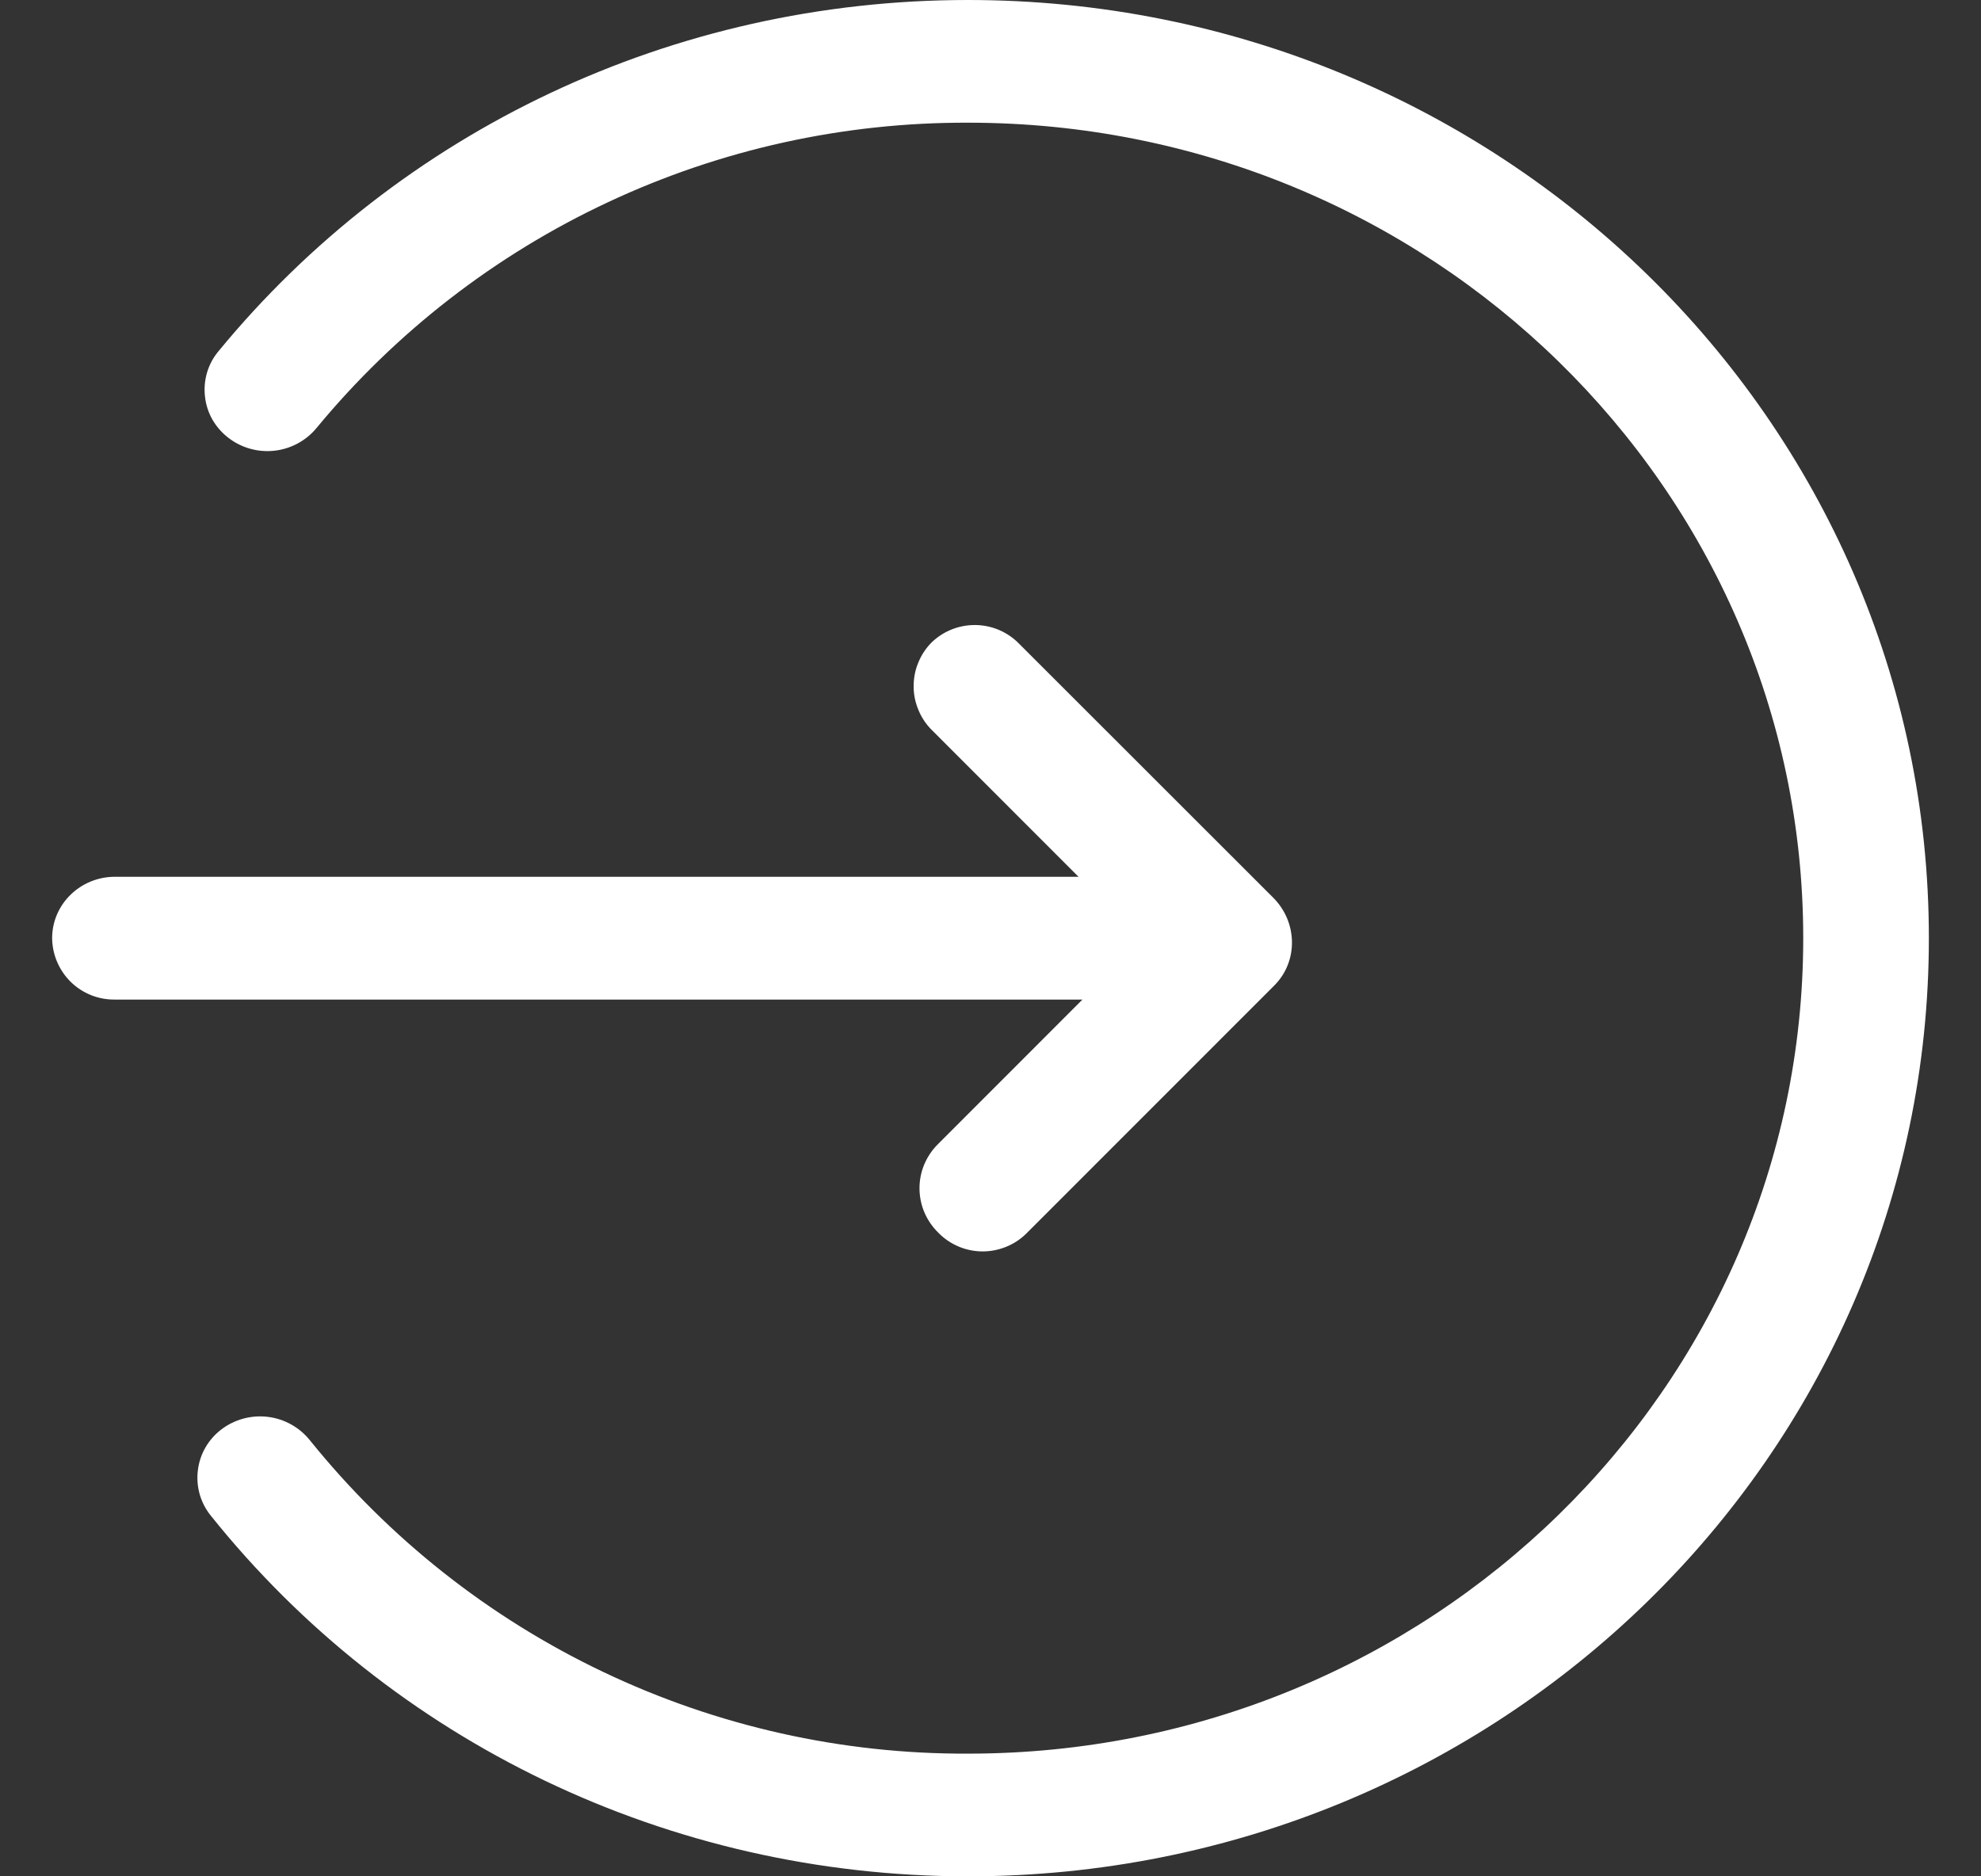 <?xml version="1.0" encoding="UTF-8"?> <svg xmlns="http://www.w3.org/2000/svg" width="19" height="18" viewBox="0 0 19 18" fill="none"><rect x="0" y="0" width="19" height="18" fill="#333333" stroke="none"/><path d="M9.284 0C14.375 0 18.5 4.029 18.5 9C18.5 13.971 14.374 18 9.284 18C6.412 18 3.756 16.707 2.021 14.539C1.972 14.478 1.936 14.408 1.915 14.334C1.894 14.259 1.888 14.181 1.898 14.104C1.907 14.027 1.932 13.952 1.971 13.885C2.01 13.818 2.062 13.759 2.124 13.712C2.251 13.616 2.41 13.573 2.568 13.592C2.726 13.611 2.87 13.691 2.97 13.814C3.73 14.758 4.691 15.518 5.785 16.039C6.878 16.56 8.074 16.828 9.285 16.823C13.708 16.823 17.295 13.32 17.295 9C17.295 4.68 13.708 1.177 9.285 1.177C8.091 1.173 6.912 1.433 5.831 1.94C4.75 2.446 3.795 3.186 3.035 4.107C2.934 4.229 2.788 4.307 2.63 4.324C2.472 4.341 2.313 4.296 2.188 4.198C2.126 4.15 2.075 4.091 2.036 4.023C1.998 3.955 1.974 3.881 1.966 3.803C1.957 3.726 1.964 3.648 1.986 3.573C2.008 3.499 2.045 3.43 2.095 3.37C3.833 1.255 6.453 0 9.284 0ZM9.775 6.176L12.212 8.612C12.447 8.848 12.452 9.224 12.222 9.454L9.842 11.835C9.786 11.89 9.72 11.933 9.647 11.962C9.574 11.991 9.497 12.006 9.418 12.005C9.34 12.004 9.263 11.988 9.191 11.957C9.119 11.926 9.053 11.881 8.999 11.825C8.943 11.77 8.898 11.705 8.867 11.633C8.836 11.561 8.82 11.484 8.819 11.405C8.818 11.327 8.833 11.249 8.862 11.177C8.892 11.104 8.935 11.038 8.99 10.982L10.382 9.589L1.103 9.589C1.025 9.59 0.947 9.576 0.874 9.547C0.802 9.518 0.735 9.475 0.679 9.42C0.623 9.365 0.579 9.3 0.548 9.228C0.517 9.156 0.501 9.078 0.5 9C0.5 8.675 0.77 8.411 1.103 8.411H10.344L8.942 7.008C8.886 6.954 8.841 6.888 8.811 6.816C8.78 6.744 8.763 6.667 8.763 6.589C8.762 6.51 8.776 6.432 8.806 6.36C8.835 6.287 8.878 6.221 8.933 6.165C9.046 6.055 9.198 5.994 9.356 5.996C9.514 5.998 9.664 6.062 9.774 6.175" fill="white"></path></svg> 